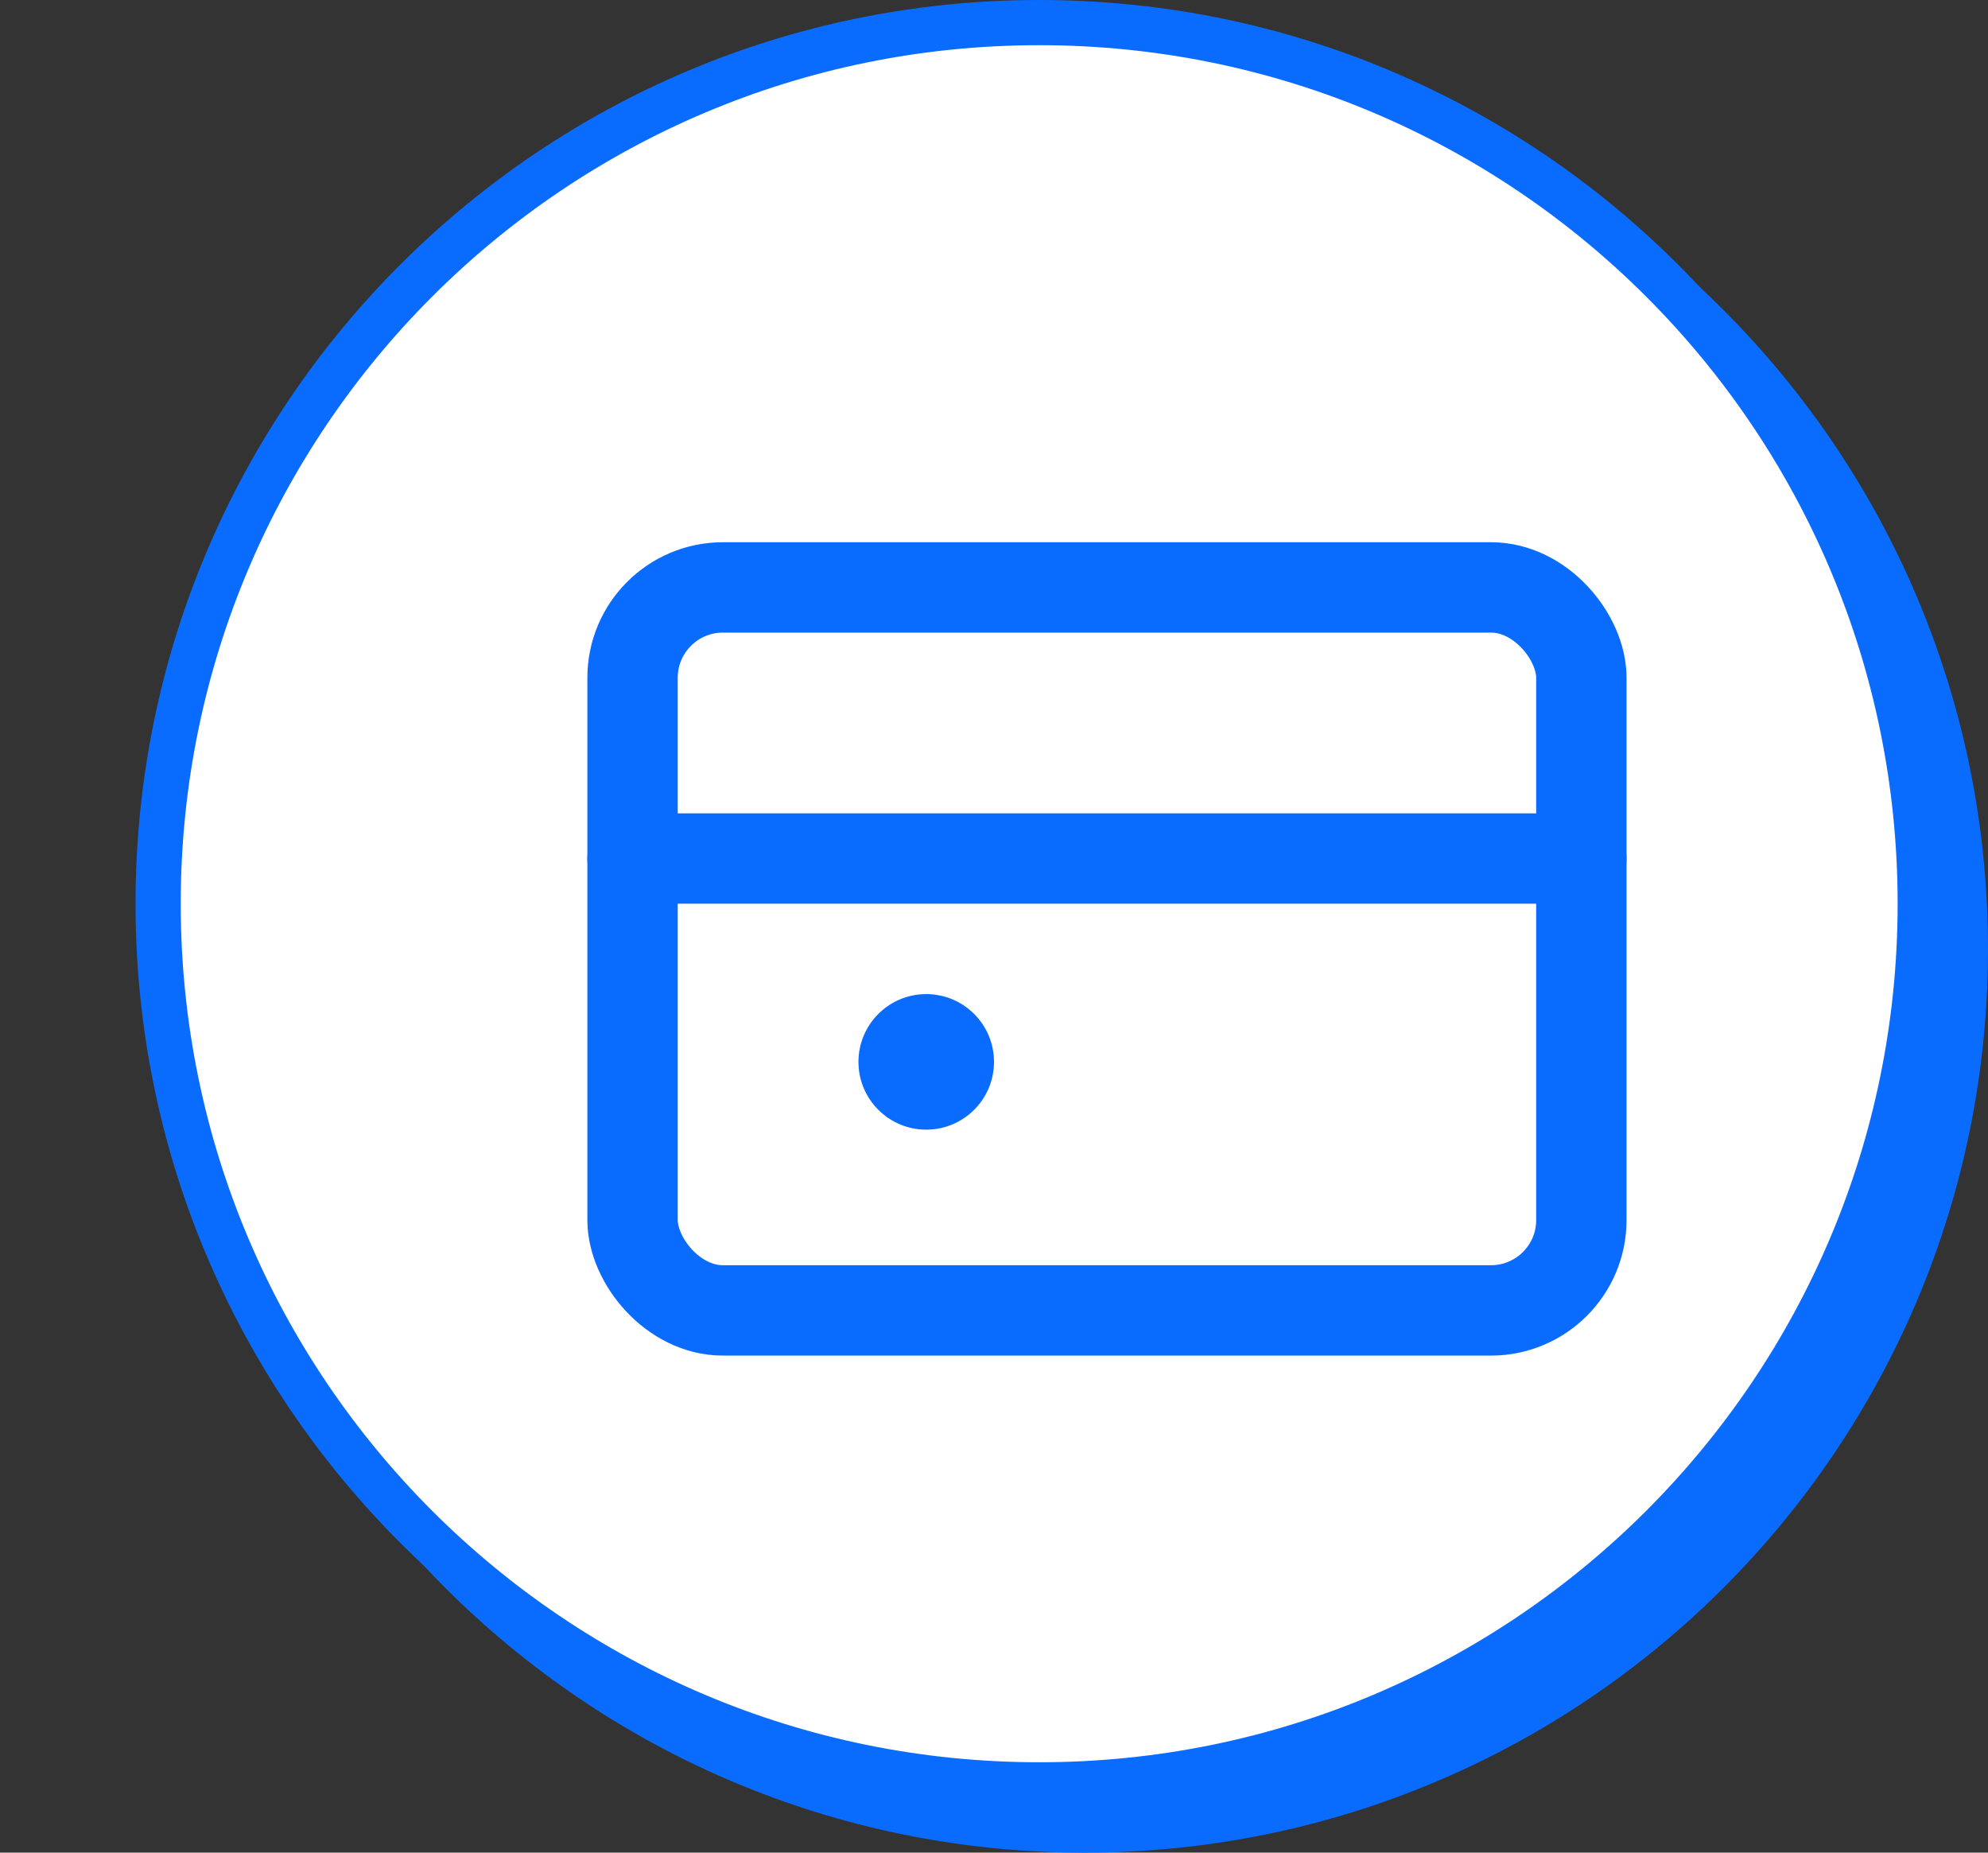 <svg width="44" height="41" viewBox="0 0 44 41" fill="none" xmlns="http://www.w3.org/2000/svg">
    <rect x="0" y="0" width="44" height="41" fill="#333333" stroke="none"/>
    <path
        d="M44 21C44 32.046 35.046 41 24 41C12.954 41 4 32.046 4 21C4 9.954 12.954 1 24 1C35.046 1 44 9.954 44 21Z"
        fill="#0A6CFF"
    />
    <path
        d="M42.5 20C42.5 30.77 33.77 39.5 23 39.5C12.23 39.5 3.5 30.77 3.5 20C3.5 9.23 12.23 0.5 23 0.5C33.77 0.5 42.5 9.23 42.5 20Z"
        fill="white"
        stroke="#0A6CFF"
    />
    <rect x="14" y="13" width="21" height="16" rx="2" stroke="#0A6CFF" stroke-width="2" />
    <path d="M14 19L35 19" stroke="#0A6CFF" stroke-width="2" stroke-linecap="round" />
    <circle cx="20.5" cy="23.5" r="1.5" fill="#0A6CFF" />
</svg>
